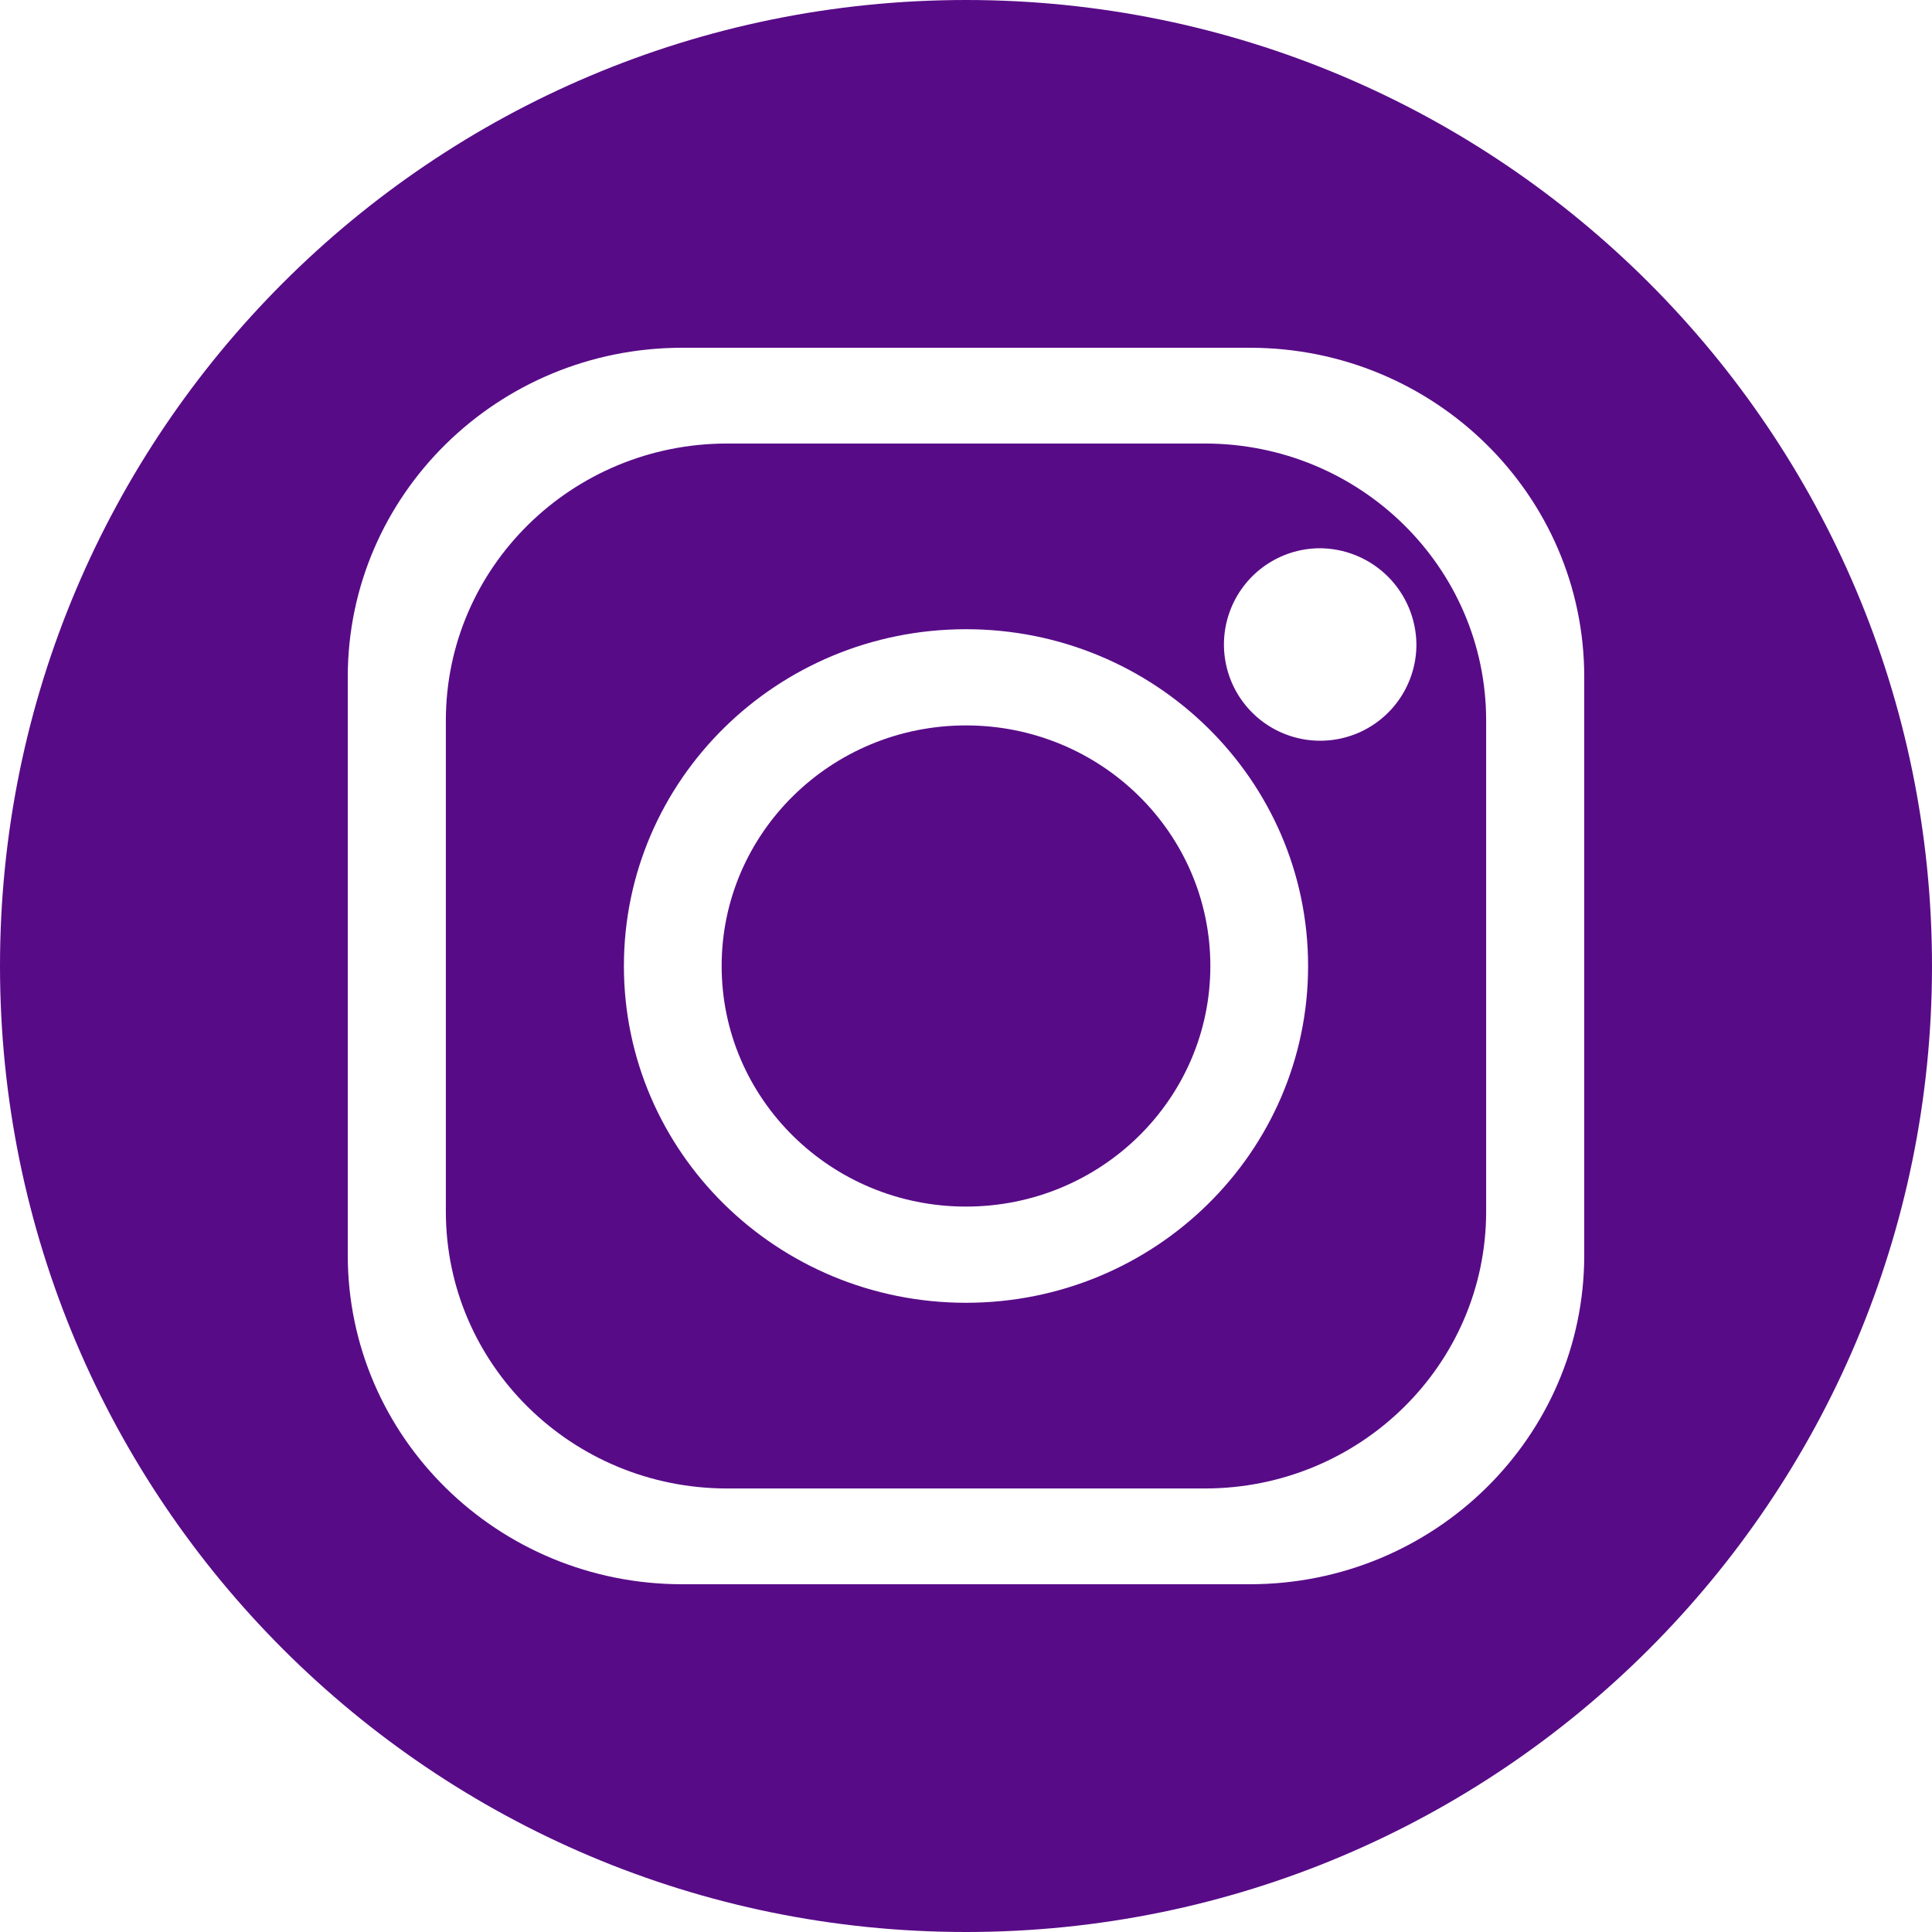 <?xml version="1.0" encoding="UTF-8"?> <svg xmlns="http://www.w3.org/2000/svg" width="44" height="44" viewBox="0 0 44 44" fill="none"> <path fill-rule="evenodd" clip-rule="evenodd" d="M22 16.521C25.074 16.521 27.565 18.974 27.565 22C27.565 25.026 25.074 27.479 22 27.479C18.926 27.479 16.435 25.026 16.435 22C16.435 18.974 18.926 16.521 22 16.521ZM22 14.33C17.697 14.33 14.209 17.764 14.209 22C14.209 26.236 17.697 29.67 22 29.67C26.303 29.67 29.791 26.236 29.791 22C29.791 17.764 26.303 14.33 22 14.33ZM30.032 12.486C29.6 12.493 29.18 12.627 28.824 12.872C28.468 13.117 28.192 13.462 28.032 13.863C27.871 14.264 27.832 14.704 27.921 15.127C28.009 15.55 28.221 15.937 28.529 16.24C28.836 16.543 29.227 16.748 29.651 16.83C30.076 16.912 30.514 16.866 30.913 16.7C31.311 16.533 31.652 16.252 31.891 15.892C32.13 15.532 32.258 15.11 32.258 14.678C32.253 14.092 32.016 13.532 31.599 13.121C31.181 12.71 30.618 12.482 30.032 12.486ZM16.561 10.101H27.439C30.977 10.101 33.846 12.925 33.846 16.408V27.592C33.846 31.075 30.977 33.899 27.439 33.899H16.561C13.023 33.899 10.154 31.075 10.154 27.592V16.408C10.154 12.925 13.023 10.101 16.561 10.101ZM15.536 7.92C11.33 7.92 7.92 11.277 7.92 15.417V28.583C7.92 32.724 11.33 36.08 15.536 36.08H28.464C32.67 36.08 36.08 32.724 36.08 28.583V15.417C36.08 11.277 32.67 7.92 28.464 7.92H15.536ZM22 0C34.15 0 44 9.849 44 22C44 34.151 34.15 44 22 44C9.85 44 0 34.151 0 22C0 9.849 9.85 0 22 0Z" fill="#580B87"></path> </svg> 